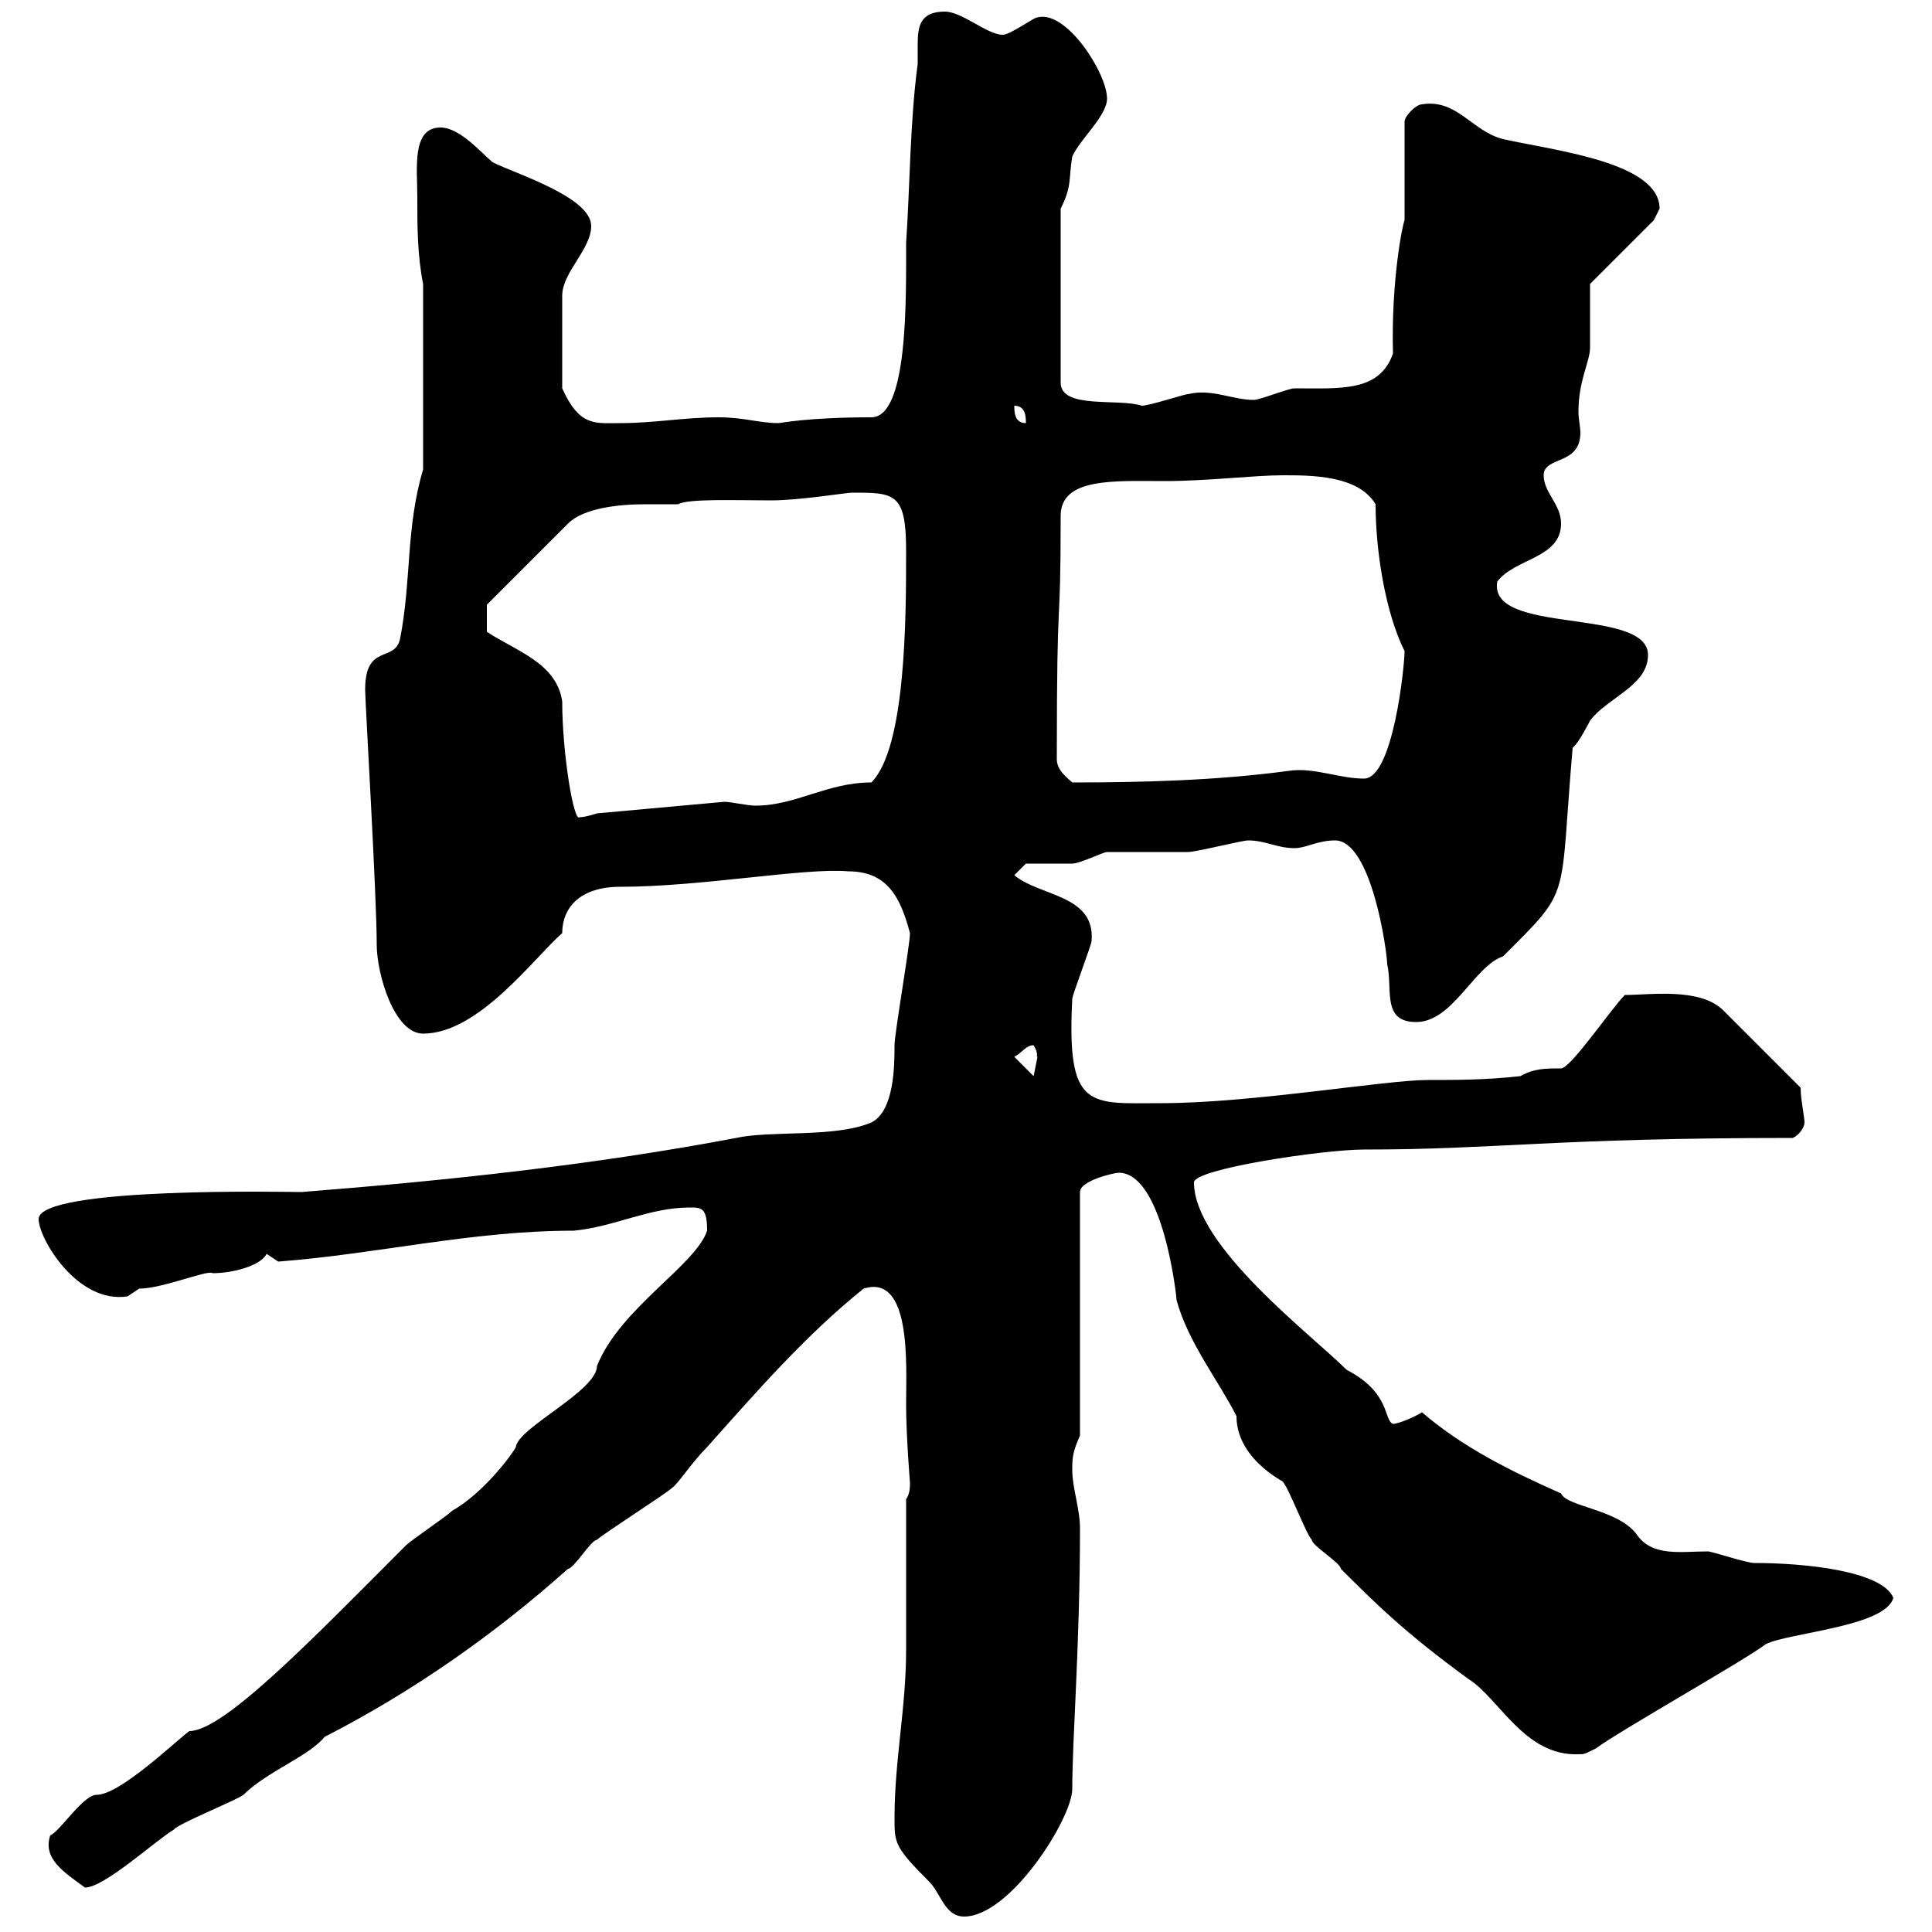<svg xmlns="http://www.w3.org/2000/svg" xmlns:xlink="http://www.w3.org/1999/xlink" width="300" height="300"><path d="M138.90 282.30C138.90 286.20 138.90 286.80 144.30 292.20C146.10 294 146.70 297.60 149.70 297.60C156.90 297.60 166.50 282.30 166.50 277.80C166.50 270 167.70 255.30 167.70 237.30C167.70 234.30 166.50 231 166.50 228.30C166.50 226.50 166.50 225.60 167.70 222.90L167.70 185.10C167.70 183.30 173.10 182.10 173.70 182.10C180.60 182.10 182.70 201.30 182.70 201.90C184.50 208.50 189.30 214.50 192 219.90C192 227.10 200.70 230.70 199.20 230.10C200.10 231 202.80 238.20 203.70 239.10C203.70 240 208.20 242.70 208.20 243.60C213.30 248.70 218.10 253.50 228 260.70C232.80 263.70 236.70 272.70 245.10 272.40C246 272.40 246 272.40 247.80 271.50C251.40 268.80 270.60 258 274.20 255.30C277.80 253.50 292.80 252.60 294 248.10C292.20 243.90 280.20 242.70 272.40 242.70C271.20 242.70 265.80 240.90 265.20 240.90C261 240.90 256.50 241.80 254.10 238.20C251.10 234.30 243.30 234 242.40 231.90C234.30 228.30 227.10 224.70 220.80 219.30C219.90 219.90 217.20 221.10 216.30 221.10C214.80 220.50 216 216.30 209.10 212.70C203.70 207.30 185.40 193.50 185.40 183.60C185.40 181.50 205.50 178.50 211.80 178.50C232.50 178.50 241.20 176.70 278.40 176.70C279.60 176.10 280.20 174.90 280.20 174.30C280.20 173.40 279.60 170.70 279.60 168.90L267.60 156.90C264 153.30 256.20 154.50 252.30 154.50C250.20 156.60 243.90 165.90 242.40 165.90C240 165.90 238.20 165.90 236.10 167.10C230.70 167.70 226.20 167.70 221.70 167.70C215.10 167.70 194.40 171.30 180.30 171.30C169.20 171.30 165.60 172.50 166.50 155.10C166.50 154.50 169.50 146.70 169.50 146.10C170.10 138.90 161.40 139.20 157.50 135.90L159.30 134.10C160.50 134.10 165.90 134.10 166.50 134.10C167.70 134.10 171.30 132.30 171.90 132.30C173.10 132.30 183.90 132.30 184.50 132.30C185.70 132.30 192.90 130.50 193.80 130.50C196.50 130.50 198.30 131.70 201 131.70C202.80 131.70 204.60 130.50 207.30 130.50C213 130.50 215.40 147.90 215.40 149.70C216.30 153.60 214.50 158.70 219.90 158.70C225.60 158.70 228.90 150 233.40 148.50C244.20 137.70 242.10 140.40 244.20 116.10C245.10 115.50 246.90 111.90 246.90 111.90C249.60 108.30 255.90 106.50 255.90 101.70C255.90 94.20 231 98.70 232.50 90.30C235.20 86.70 242.40 86.70 242.40 81.30C242.40 78.30 239.70 76.50 239.70 73.80C239.70 70.80 245.40 72.30 245.40 67.20C245.40 66.30 245.10 65.10 245.10 63.90C245.10 59.10 246.90 56.10 246.90 54C246.90 52.20 246.90 45.90 246.90 44.10L256.80 34.20C256.80 34.20 257.70 32.40 257.70 32.40C257.70 25.20 241.50 23.40 233.40 21.60C228.60 20.40 226.20 15.30 220.80 16.20C219.90 16.20 218.10 18 218.10 18.90L218.10 34.20C217.80 34.80 216 43.50 216.30 54.90C214.20 60.90 208.20 60.30 201 60.30C200.10 60.30 195.60 62.10 194.70 62.10C191.40 62.10 188.10 60.30 184.50 61.20C183.90 61.20 178.50 63 177.30 63C173.70 61.80 164.70 63.60 164.70 59.40L164.70 32.40C166.50 28.80 165.90 27.90 166.50 24.30C167.70 21.60 171.90 18 171.90 15.30C171.90 11.40 165.60 1.50 161.10 2.70C160.50 2.70 156.90 5.40 155.70 5.40C153.30 5.40 149.40 1.80 146.70 1.80C142.80 1.80 142.50 4.20 142.50 6.90C142.50 7.80 142.50 9 142.50 9.90C141.30 18.90 141.30 28.80 140.70 37.80C140.70 46.50 141 64.80 135.30 64.80C125.40 64.80 121.20 65.70 120.90 65.70C117.90 65.70 115.50 64.80 111.60 64.80C106.20 64.80 101.70 65.70 96.30 65.70C92.40 65.70 90 66.30 87.30 60.30L87.30 45.90C87.30 42.30 91.80 38.70 91.80 35.10C91.80 30.60 80.10 27 76.50 25.20C74.70 23.70 71.40 19.80 68.40 19.80C63.90 19.80 64.80 26.10 64.80 30.60C64.80 35.10 64.80 39.60 65.70 44.10L65.70 72.90C63 81.90 63.90 90.30 62.10 99.30C61.20 102.90 56.70 99.90 56.70 107.10C56.70 108.90 58.50 139.20 58.50 146.70C58.50 151.20 61.20 160.50 65.70 160.50C74.40 160.50 83.10 148.50 87.30 144.90C87.30 141 90 137.70 96.30 137.70C108.90 137.70 125.10 134.70 131.70 135.30C137.70 135.30 139.80 139.20 141.30 144.90C141.30 146.70 138.90 160.50 138.90 162.30C138.90 165.30 138.90 172.50 135.30 174.30C129.60 176.70 119.70 175.50 114.30 176.70C92.10 180.90 69.60 183.30 46.80 185.10C45.60 185.10 6 184.20 6 189.30C6 192.30 12 202.50 19.80 201.30C19.80 201.30 21.60 200.10 21.60 200.10C25.20 200.10 32.40 197.10 33 197.70C36.30 197.70 40.50 196.50 41.40 194.70C41.40 194.70 43.20 195.90 43.20 195.90C58.80 194.70 73.20 191.10 89.10 191.10C95.40 190.50 100.80 187.50 107.10 187.50C108.90 187.50 109.80 187.50 109.80 191.10C108 196.50 96.30 203.10 92.70 212.10C92.70 216 80.40 221.70 80.10 224.70C79.50 225.90 75 231.90 70.20 234.60C69.30 235.50 63.90 239.10 63 240C48.90 254.10 34.80 268.80 29.40 268.80C27 270.60 18.60 278.70 15 278.70C12.90 278.70 9.30 284.40 7.80 285C6.60 288.60 9.90 290.70 13.20 293.10C16.20 293.10 24 285.90 27 284.10C27.60 283.20 36.60 279.60 37.80 278.70C41.40 275.10 48 272.70 50.40 269.70C63.90 262.80 76.80 253.80 88.20 243.60C89.10 243.60 91.80 239.10 92.70 239.10C93.60 238.20 103.50 231.90 104.40 231C105.30 230.40 107.40 227.10 109.80 224.70C117.30 216.30 125.10 207.30 134.10 200.10C141.60 197.70 140.70 212.10 140.70 218.10C140.70 222.90 141.30 230.40 141.30 230.10C141.30 231 141.30 231.90 140.70 232.80C140.70 236.40 140.70 252.60 140.70 256.20C140.70 265.20 138.90 273.30 138.90 282.30ZM157.50 164.10C158.70 163.50 159.30 162.30 160.50 162.30C161.40 163.80 160.80 164.10 161.10 164.10C161.10 164.10 160.50 167.10 160.50 167.10ZM75.60 98.10L75.60 93.90L88.20 81.30C90.60 78.90 96 78.30 100.20 78.30C102 78.30 103.80 78.30 105.30 78.30C106.80 77.40 114.30 77.70 119.70 77.70C124.20 77.70 131.40 76.50 132.30 76.50C138.90 76.50 140.70 76.50 140.70 85.50C140.70 95.70 140.70 116.10 135.30 121.50C128.40 121.50 123.60 125.10 117.30 125.10C116.10 125.10 113.40 124.50 112.50 124.50L92.70 126.30C92.70 126.30 90.90 126.90 90 126.90C89.10 127.80 87.30 117 87.30 108.90C86.40 102.90 80.10 101.10 75.60 98.10ZM164.10 117.90C164.10 89.10 164.70 99.90 164.70 80.10C164.70 74.10 173.10 74.70 180.90 74.70C187.50 74.70 194.70 73.80 199.20 73.80C203.70 73.80 210.90 73.80 213.60 78.30C213.60 85.50 215.10 95.10 218.10 101.10C218.10 103.50 216.30 120.90 211.80 120.90C207.90 120.90 204 119.10 200.10 119.70C189 121.20 177.30 121.50 166.50 121.50C165.90 120.90 164.10 119.70 164.10 117.90ZM157.50 63C159.30 63 159.30 64.80 159.30 65.70C157.50 65.70 157.50 63.90 157.50 63Z"/></svg>